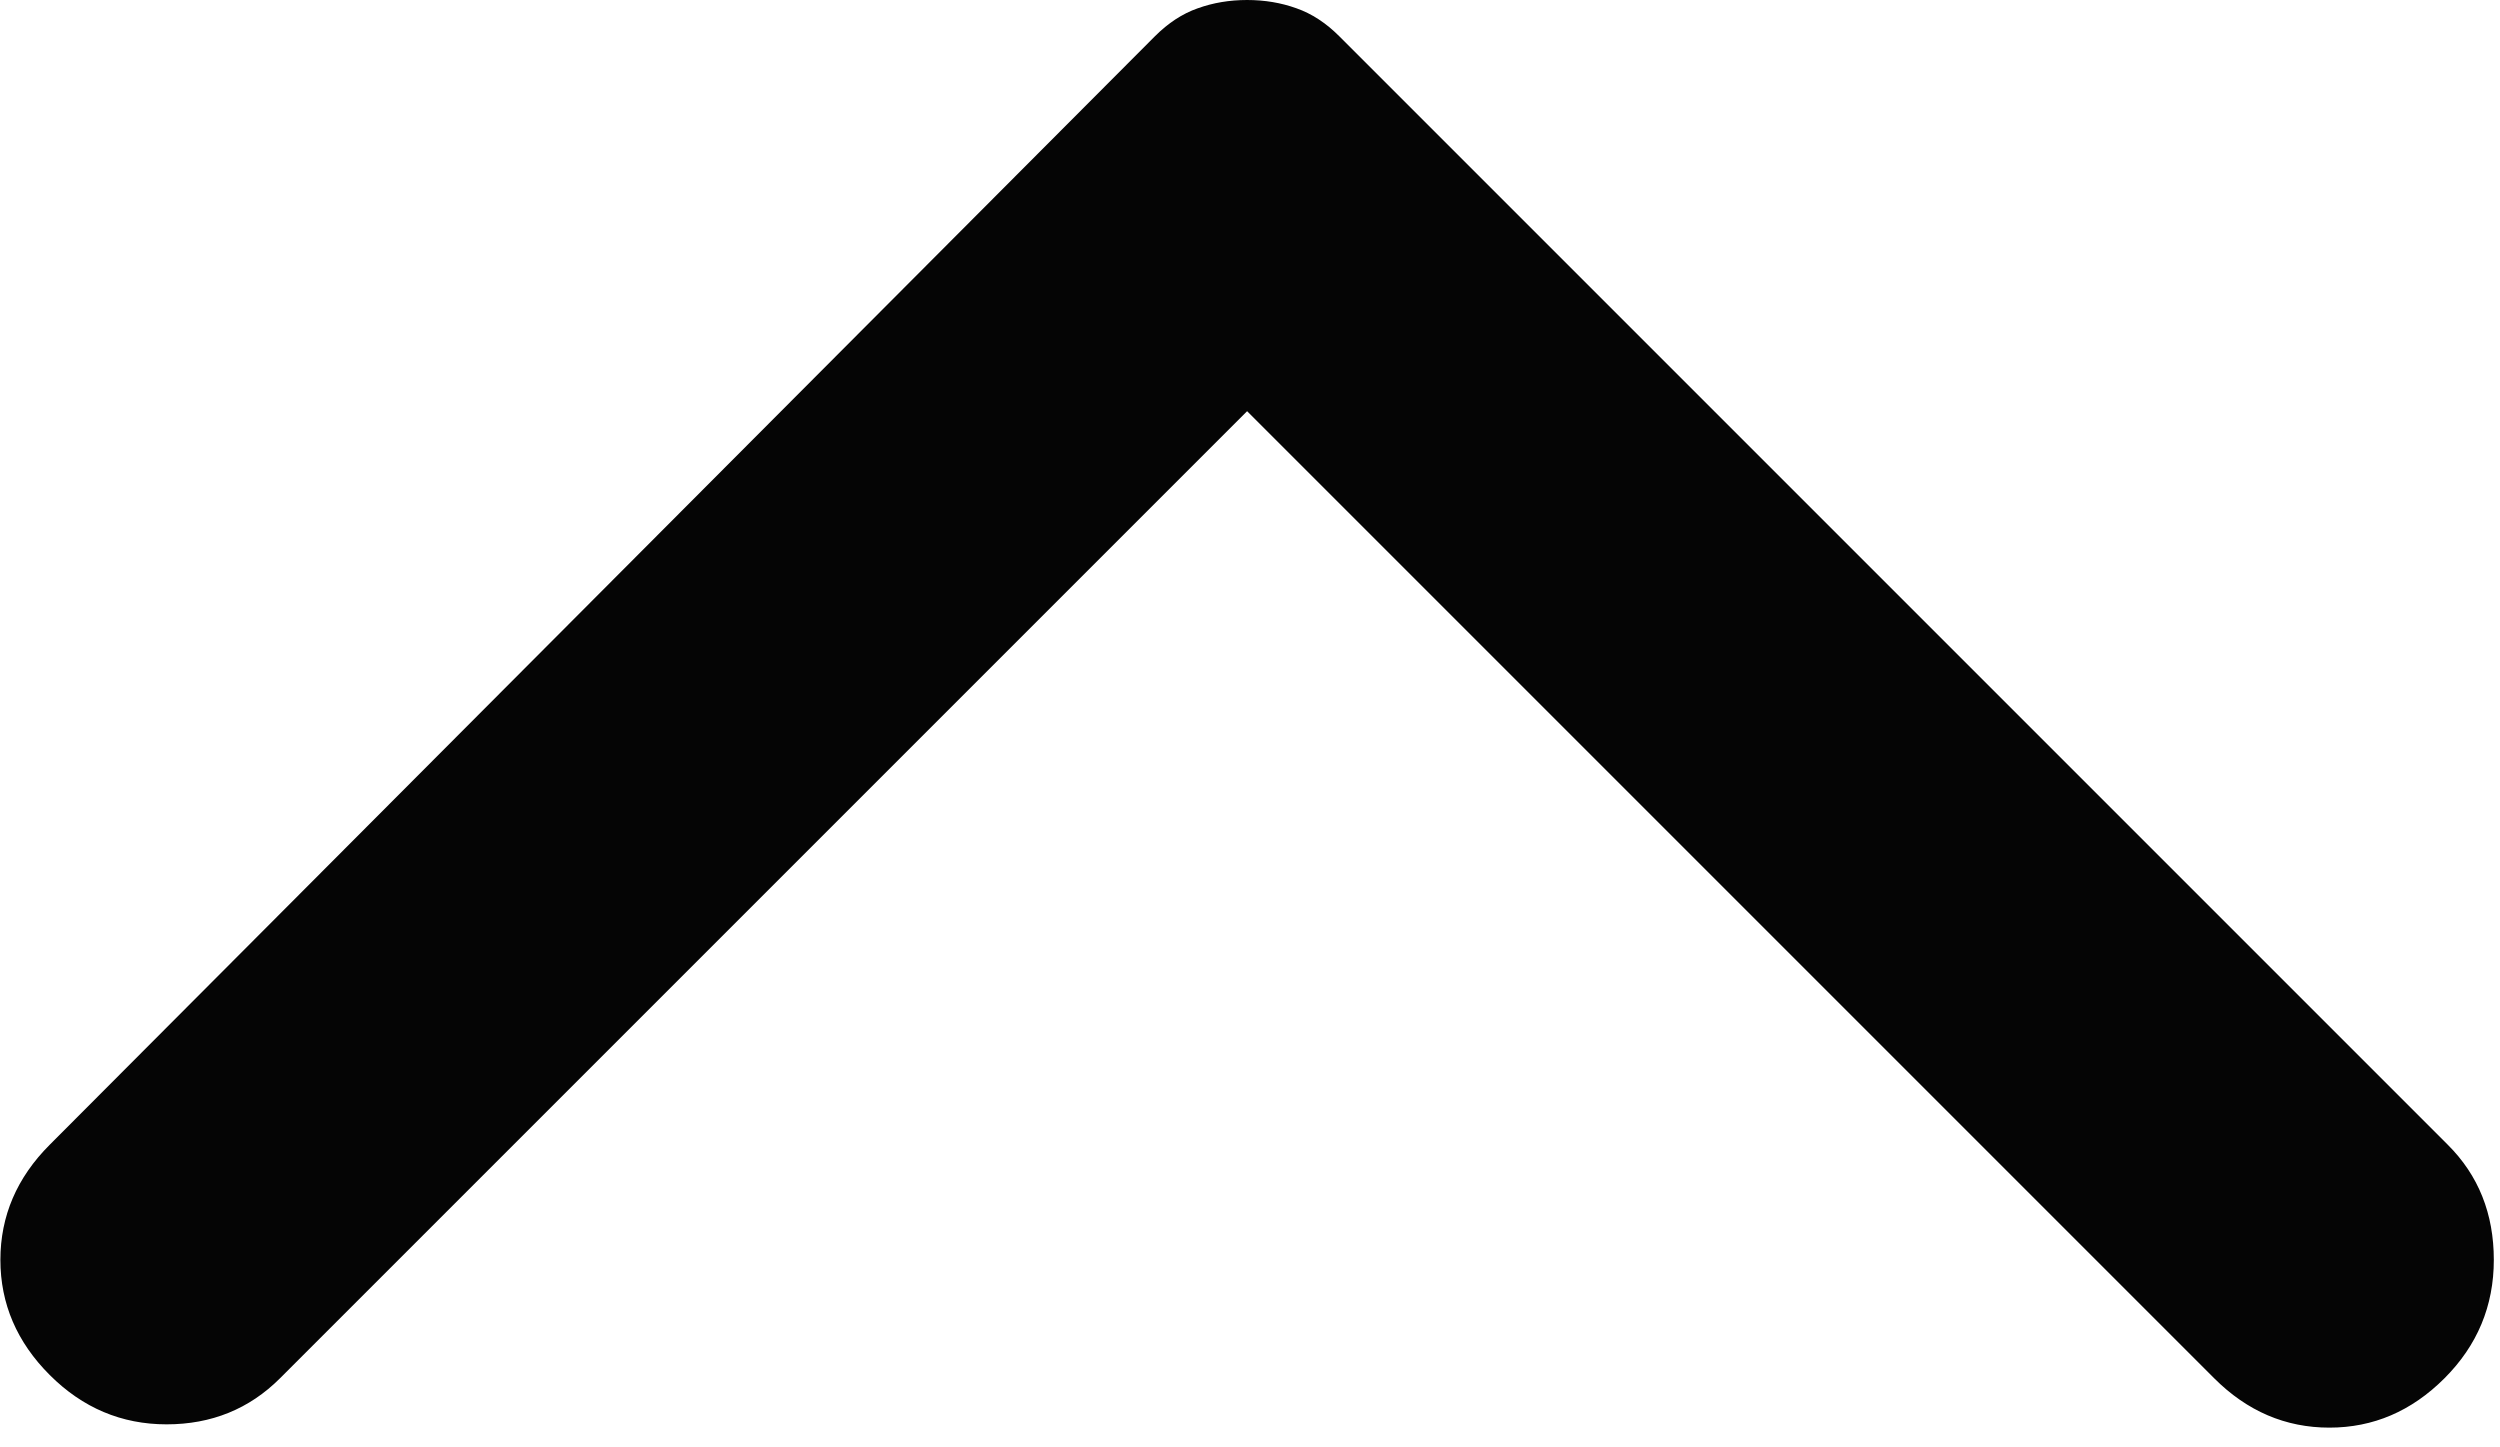 <svg width="19" height="11" viewBox="0 0 19 11" fill="none" xmlns="http://www.w3.org/2000/svg">
<path d="M0.378 8.7L8.778 0.275C8.878 0.175 8.986 0.104 9.103 0.063C9.22 0.021 9.345 0 9.478 0C9.611 0 9.736 0.021 9.853 0.063C9.97 0.104 10.078 0.175 10.178 0.275L18.603 8.7C18.837 8.933 18.953 9.225 18.953 9.575C18.953 9.925 18.828 10.225 18.578 10.475C18.328 10.725 18.037 10.85 17.703 10.85C17.37 10.85 17.078 10.725 16.828 10.475L9.478 3.125L2.128 10.475C1.895 10.708 1.607 10.825 1.266 10.825C0.924 10.825 0.628 10.7 0.378 10.45C0.128 10.2 0.003 9.908 0.003 9.575C0.003 9.242 0.128 8.95 0.378 8.7Z" fill="#050505"/>
</svg>
